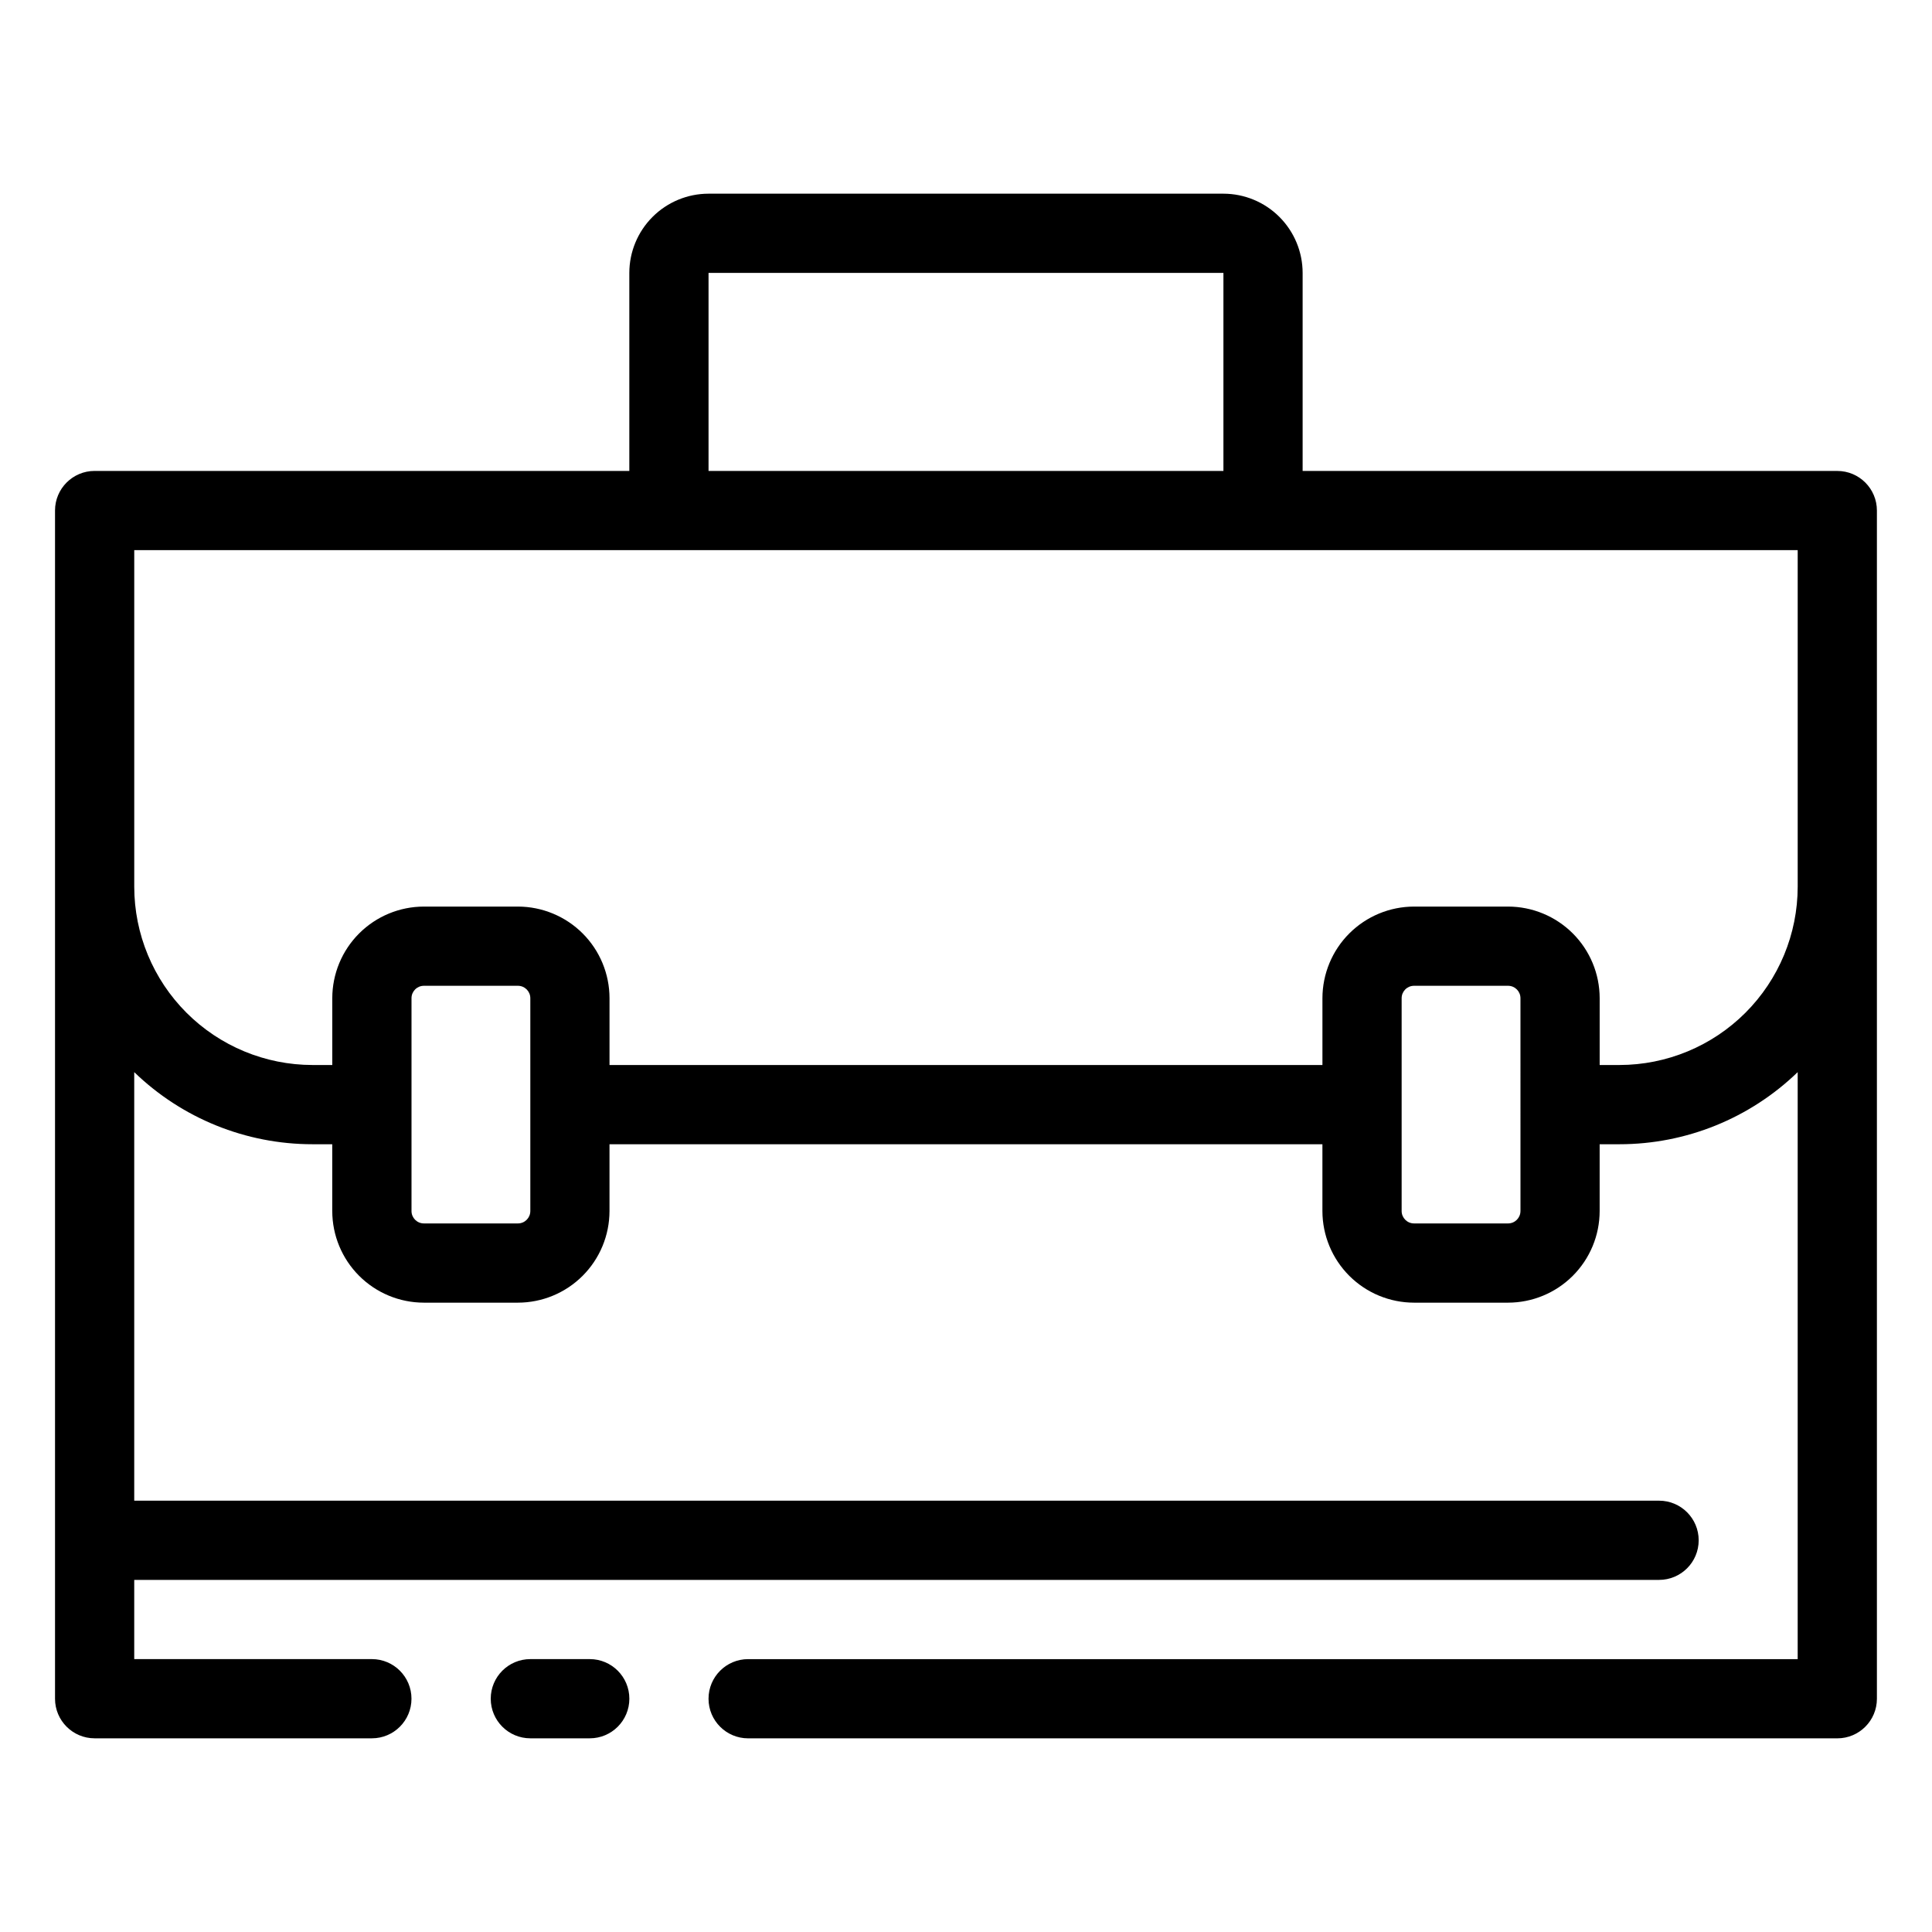 <?xml version="1.0" encoding="UTF-8"?>
<!-- Uploaded to: SVG Repo, www.svgrepo.com, Generator: SVG Repo Mixer Tools -->
<svg fill="#000000" width="800px" height="800px" version="1.1" viewBox="144 144 512 512" xmlns="http://www.w3.org/2000/svg">
 <g>
  <path d="m630.91 268.8h-141.7v-52.48c-0.004-5.562-2.219-10.898-6.156-14.836-3.934-3.938-9.27-6.148-14.836-6.156h-136.45c-5.566 0.008-10.902 2.219-14.836 6.156-3.938 3.938-6.148 9.273-6.156 14.836v52.48h-141.7c-5.797 0-10.496 4.699-10.496 10.496v314.88c0 5.797 4.699 10.496 10.496 10.496h73.473c5.797 0 10.496-4.699 10.496-10.496s-4.699-10.496-10.496-10.496h-62.977v-20.992h404.1c5.797 0 10.496-4.699 10.496-10.496s-4.699-10.496-10.496-10.496h-404.1v-113.57c12.668 12.258 29.605 19.109 47.23 19.109h5.246v17.711h0.004c0.008 6.438 2.566 12.605 7.117 17.156 4.551 4.551 10.719 7.109 17.156 7.117h24.93-0.004c6.434-0.008 12.605-2.566 17.156-7.117 4.547-4.551 7.109-10.719 7.117-17.156v-17.711h188.93v17.711c0.012 6.438 2.57 12.605 7.121 17.156 4.551 4.551 10.719 7.109 17.152 7.117h24.93c6.434-0.008 12.602-2.566 17.152-7.117 4.551-4.551 7.109-10.719 7.117-17.156v-17.711h5.25c17.625 0 34.562-6.852 47.23-19.109v155.56h-278.14c-5.797 0-10.496 4.699-10.496 10.496s4.699 10.496 10.496 10.496h288.64c5.797 0 10.496-4.699 10.496-10.496v-314.88c0-5.797-4.699-10.496-10.496-10.496zm-299.14-52.48h136.45v52.48h-136.45zm-47.23 248.62c-0.004 1.812-1.469 3.281-3.281 3.281h-24.93 0.004c-1.812 0-3.281-1.469-3.281-3.281v-56.414c0-1.812 1.469-3.277 3.281-3.281h24.93-0.004c1.812 0.004 3.277 1.469 3.281 3.281zm262.4 0h-0.004c0 1.812-1.469 3.281-3.277 3.281h-24.93c-1.809 0-3.277-1.469-3.281-3.281v-56.414c0.004-1.812 1.473-3.277 3.281-3.281h24.93c1.809 0.004 3.277 1.469 3.277 3.281zm26.238-38.703h-5.25v-17.711c-0.008-6.438-2.566-12.605-7.117-17.156-4.551-4.547-10.719-7.109-17.152-7.117h-24.93c-6.434 0.008-12.602 2.57-17.152 7.117-4.551 4.551-7.109 10.719-7.121 17.156v17.711h-188.93v-17.711c-0.008-6.438-2.57-12.605-7.117-17.156-4.551-4.547-10.723-7.109-17.156-7.117h-24.93 0.004c-6.438 0.008-12.605 2.57-17.156 7.117-4.551 4.551-7.109 10.719-7.117 17.156v17.711h-5.25c-12.52-0.012-24.527-4.992-33.383-13.848-8.855-8.855-13.836-20.863-13.848-33.383v-89.219h440.83v89.219c-0.012 12.52-4.992 24.527-13.848 33.383-8.855 8.855-20.859 13.836-33.383 13.848z"/>
  <path d="m300.29 583.68h-15.742c-5.797 0-10.496 4.699-10.496 10.496s4.699 10.496 10.496 10.496h15.742c5.797 0 10.496-4.699 10.496-10.496s-4.699-10.496-10.496-10.496z"/>
 </g>
</svg>